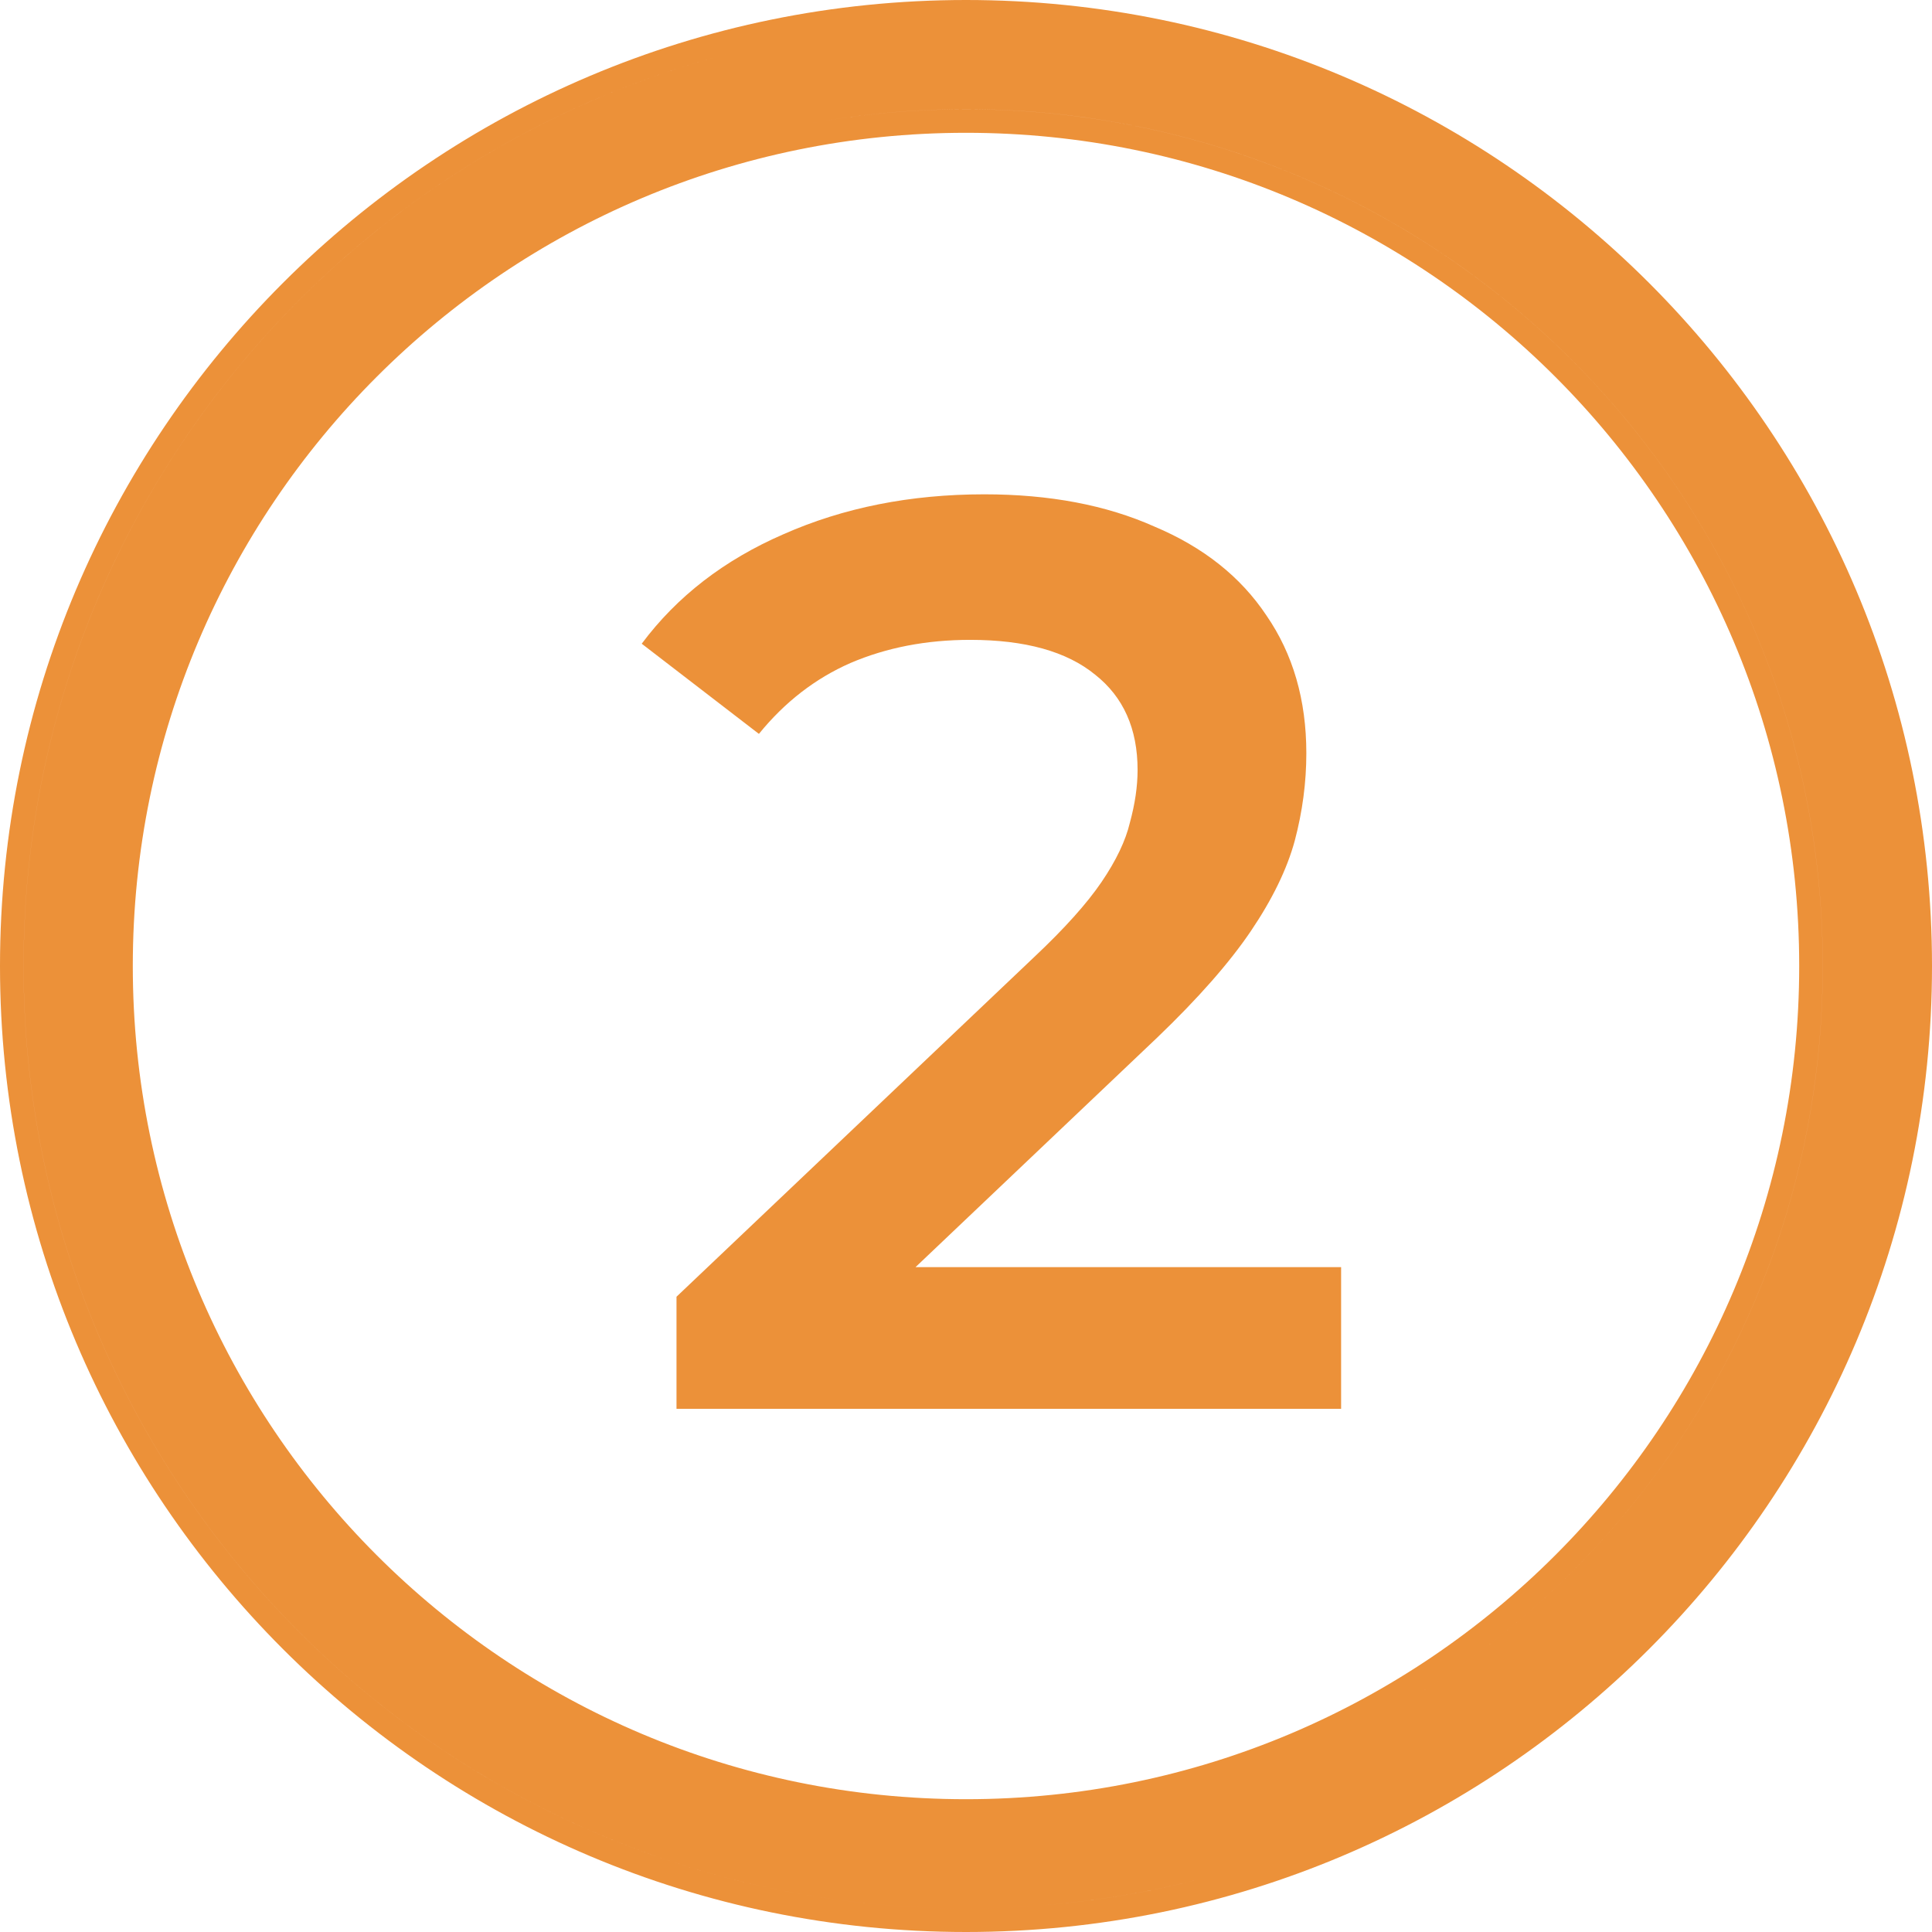 <svg width="64" height="64" viewBox="0 0 64 64" fill="none" xmlns="http://www.w3.org/2000/svg">
<path fill-rule="evenodd" clip-rule="evenodd" d="M32 64C49.673 64 64 49.673 64 32C64 14.327 49.673 0 32 0C14.327 0 0 14.327 0 32C0 49.673 14.327 64 32 64ZM32 4.399C47.25 4.399 59.601 16.75 59.601 32C59.601 47.25 47.25 59.601 32 59.601C16.75 59.601 4.399 47.25 4.399 32C4.399 16.75 16.75 4.399 32 4.399ZM39.908 62.209C37.382 62.868 34.733 63.219 32.001 63.219C14.759 63.219 0.781 49.242 0.781 32C0.781 17.452 10.732 5.229 24.198 1.763C10.732 5.228 0.78 17.452 0.78 32C0.78 49.242 14.758 63.219 32 63.219C34.732 63.219 37.382 62.869 39.908 62.209ZM32 3.619C47.681 3.619 60.381 16.319 60.381 32C60.381 45.231 51.34 56.34 39.095 59.488C51.34 56.34 60.382 45.231 60.382 32C60.382 16.319 47.681 3.618 32.001 3.618C29.749 3.618 27.56 3.88 25.46 4.375C27.559 3.88 29.749 3.619 32 3.619Z" fill="#EC9139"/>
<path d="M22.41 46.668V42.956L34.271 31.692C35.267 30.754 36.006 29.929 36.49 29.218C36.973 28.507 37.286 27.852 37.428 27.255C37.599 26.629 37.684 26.046 37.684 25.506C37.684 24.14 37.215 23.088 36.276 22.348C35.338 21.58 33.958 21.196 32.138 21.196C30.687 21.196 29.364 21.452 28.17 21.964C27.004 22.476 25.994 23.259 25.14 24.311L21.258 21.324C22.424 19.76 23.988 18.551 25.951 17.698C27.942 16.816 30.161 16.375 32.607 16.375C34.769 16.375 36.646 16.731 38.239 17.442C39.861 18.124 41.098 19.106 41.951 20.386C42.833 21.666 43.274 23.187 43.274 24.951C43.274 25.918 43.146 26.885 42.89 27.852C42.634 28.791 42.15 29.787 41.439 30.839C40.728 31.891 39.69 33.072 38.325 34.38L28.127 44.066L26.975 41.975H44.426V46.668H22.41Z" fill="#EC9139"/>
</svg>
